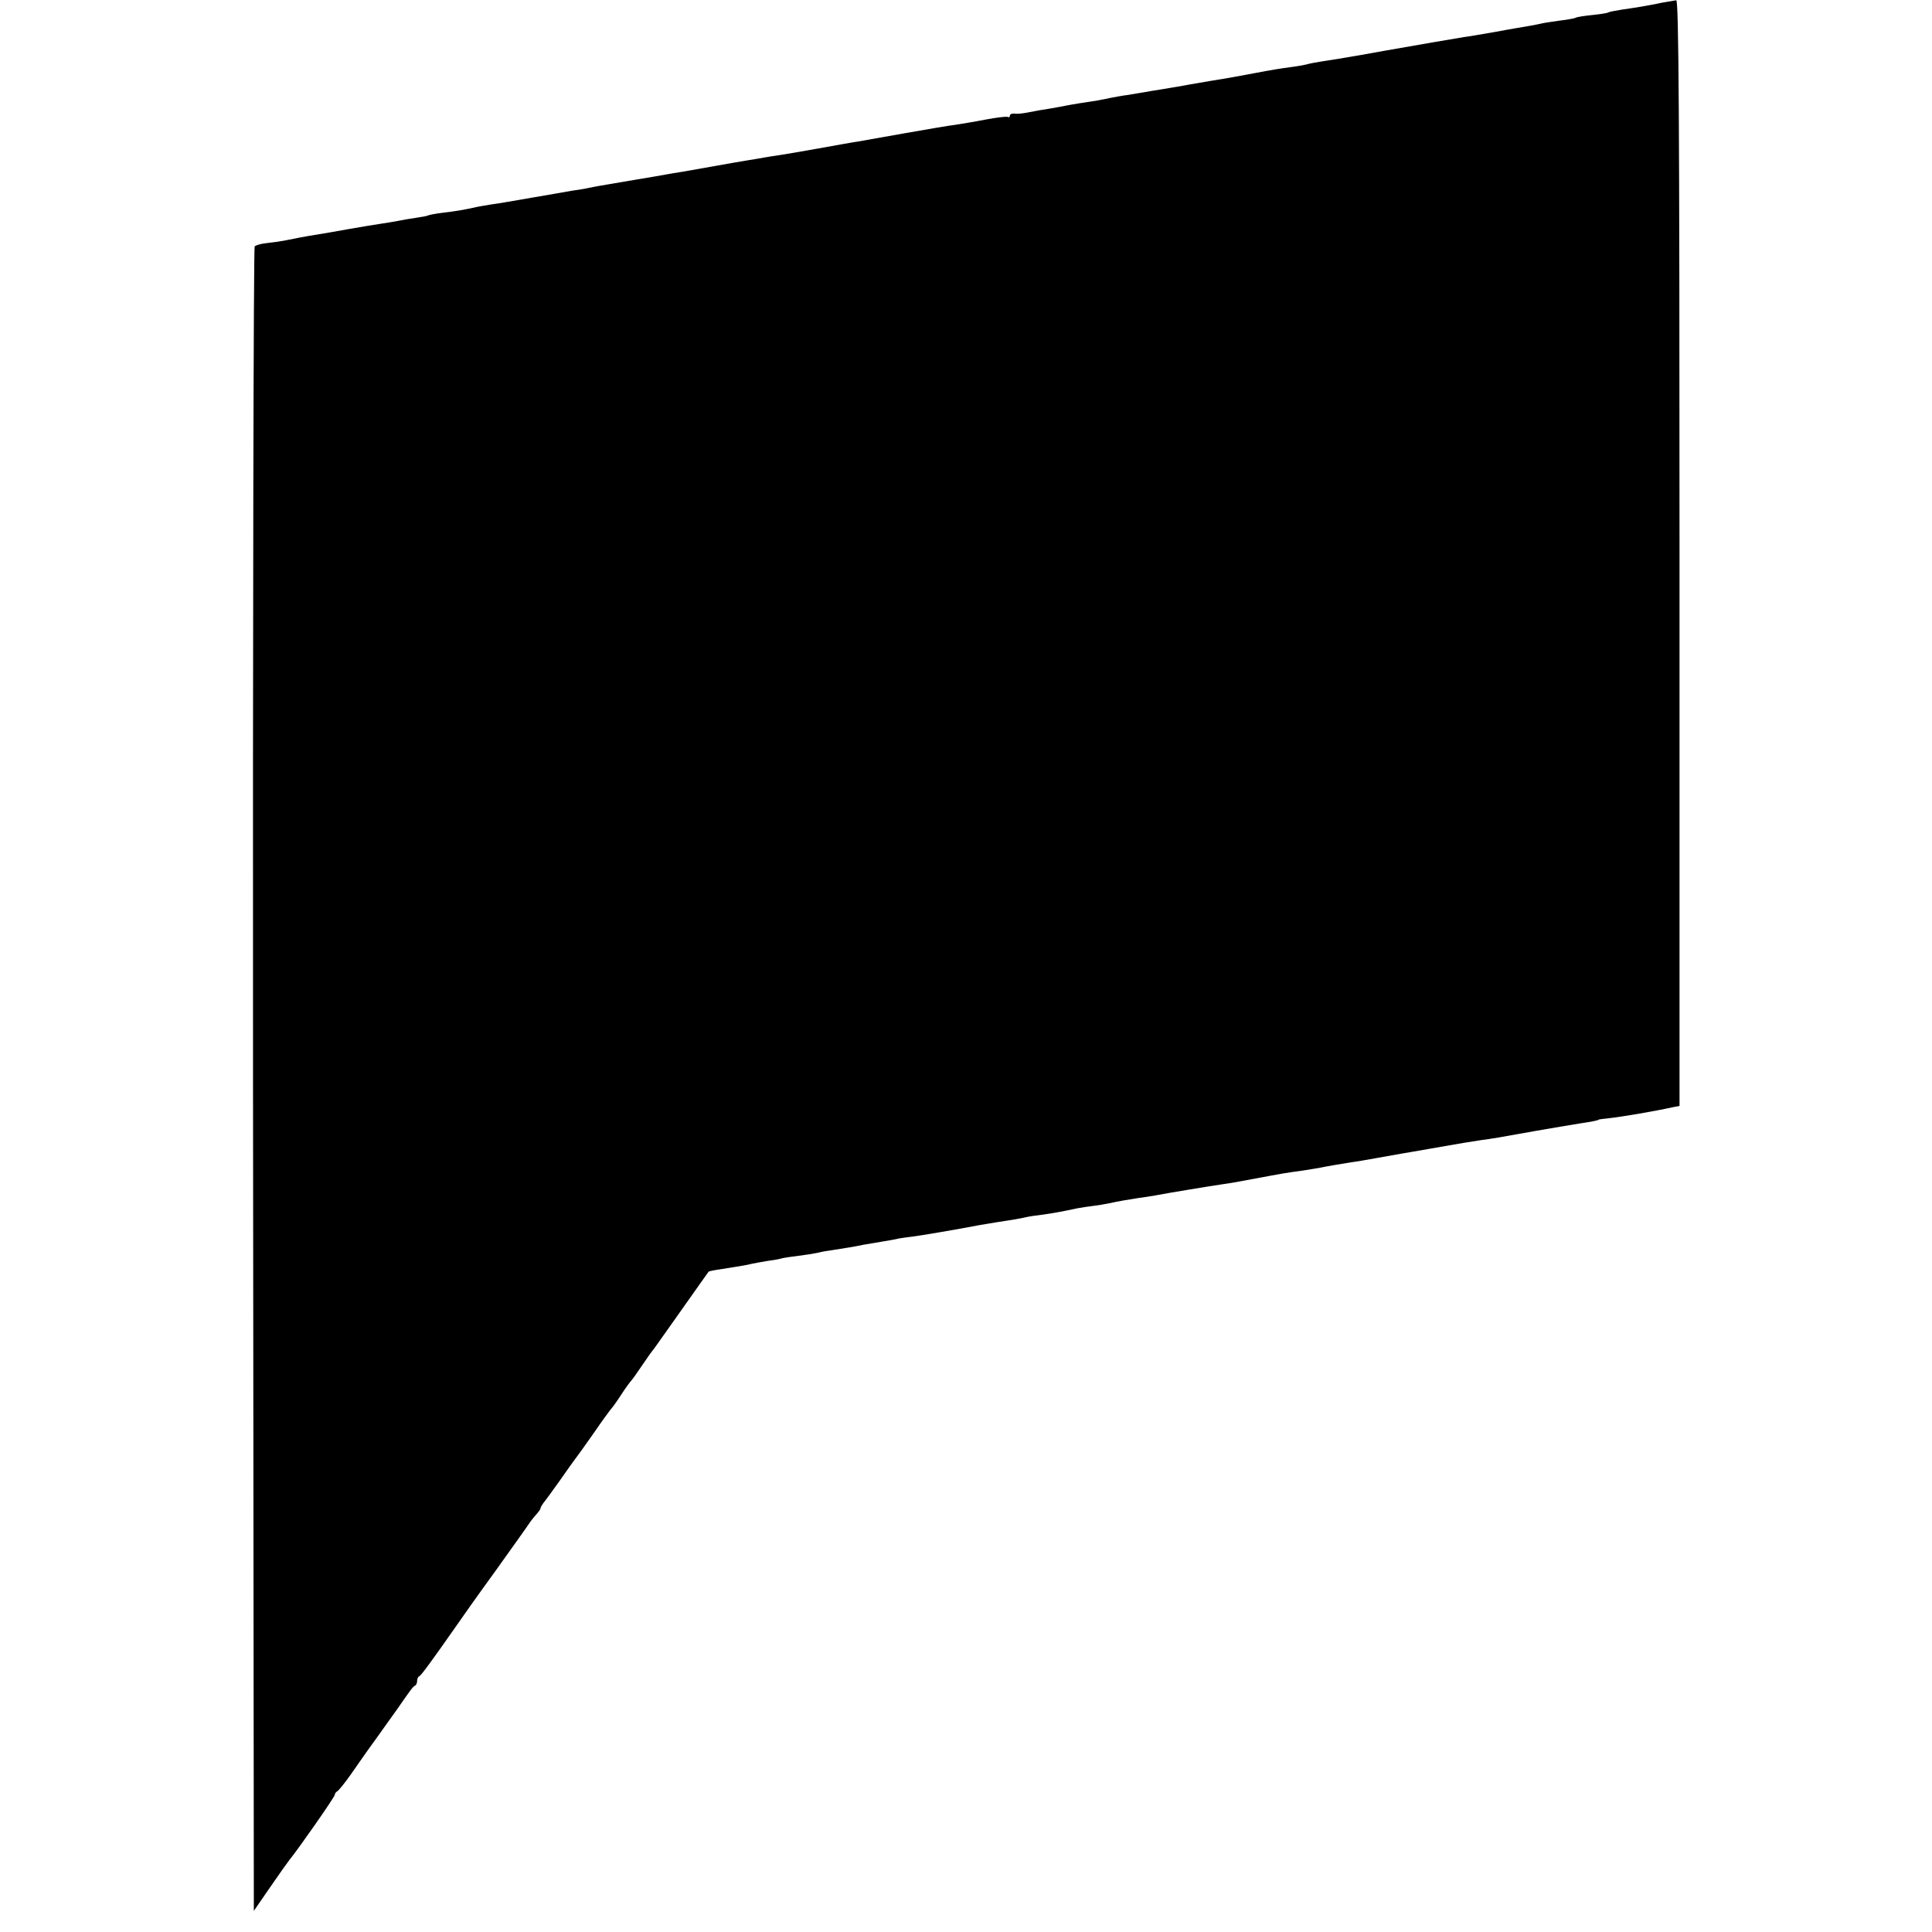 <?xml version="1.0" standalone="no"?>
<!DOCTYPE svg PUBLIC "-//W3C//DTD SVG 20010904//EN"
 "http://www.w3.org/TR/2001/REC-SVG-20010904/DTD/svg10.dtd">
<svg version="1.0" xmlns="http://www.w3.org/2000/svg"
 width="704pt" height="704pt" viewBox="0 0 704 704"
 preserveAspectRatio="xMidYMid meet">
<g transform="translate(0,704) scale(0.1,-0.1)"
fill="#000000" stroke="none">
<path d="M6055 7030 c-52 -11 -89 -17 -145 -25 -24 -4 -47 -8 -51 -11 -4 -2
-30 -6 -59 -9 -29 -3 -56 -7 -59 -10 -4 -2 -30 -7 -57 -10 -27 -4 -56 -8 -64
-10 -8 -2 -28 -6 -45 -9 -16 -3 -73 -12 -125 -22 -52 -9 -104 -18 -115 -19
-24 -4 -184 -31 -290 -50 -37 -7 -129 -23 -172 -30 -85 -13 -99 -16 -113 -20
-8 -2 -35 -7 -60 -10 -25 -3 -79 -12 -120 -20 -41 -8 -118 -22 -170 -30 -52
-9 -106 -18 -120 -21 -14 -2 -41 -7 -60 -10 -19 -3 -46 -7 -60 -10 -14 -2 -41
-7 -60 -10 -19 -2 -48 -8 -65 -11 -16 -4 -37 -7 -45 -9 -40 -6 -97 -15 -116
-19 -12 -3 -39 -7 -60 -11 -21 -3 -55 -9 -74 -13 -20 -4 -43 -7 -53 -5 -9 1
-17 -2 -17 -7 0 -6 -4 -8 -8 -5 -4 2 -41 -2 -82 -10 -41 -8 -91 -16 -110 -19
-19 -2 -100 -16 -180 -30 -80 -14 -158 -28 -175 -31 -16 -2 -81 -14 -143 -25
-62 -11 -125 -22 -140 -24 -15 -2 -40 -6 -57 -9 -16 -3 -46 -8 -65 -11 -19 -3
-71 -12 -115 -20 -44 -8 -97 -17 -119 -21 -21 -3 -48 -8 -60 -10 -11 -2 -61
-11 -111 -19 -136 -23 -148 -25 -171 -30 -12 -3 -39 -7 -60 -10 -21 -4 -86
-15 -144 -25 -58 -10 -125 -22 -150 -25 -25 -4 -54 -9 -65 -12 -38 -8 -60 -12
-109 -18 -27 -3 -52 -8 -56 -10 -3 -2 -24 -6 -46 -9 -21 -3 -50 -8 -64 -11
-14 -3 -41 -7 -60 -10 -19 -3 -71 -11 -115 -19 -44 -8 -96 -17 -115 -20 -45
-7 -87 -15 -125 -23 -16 -3 -45 -7 -64 -9 -19 -2 -38 -7 -43 -12 -4 -4 -7
-1371 -6 -3037 l3 -3028 60 87 c33 48 65 93 70 99 27 32 165 229 165 237 0 4
4 10 8 12 5 2 28 30 51 63 23 33 64 92 92 130 28 39 61 86 75 105 50 72 59 85
67 88 4 2 7 10 7 17 0 7 3 15 8 17 7 3 49 61 131 178 17 25 82 117 146 205 63
88 120 168 127 179 7 10 19 24 26 32 6 7 12 15 12 19 0 3 5 11 10 18 6 7 33
44 60 82 27 39 53 75 57 80 5 6 35 48 68 95 32 47 62 87 65 90 3 3 19 25 35
50 16 25 33 47 36 50 3 3 21 28 39 55 19 28 38 55 43 60 4 6 50 70 102 144 52
73 95 135 97 137 2 2 22 6 44 9 77 12 99 16 114 20 8 2 33 6 55 10 22 3 47 7
55 10 8 2 35 6 60 9 25 3 56 8 70 11 14 4 39 8 55 10 38 6 84 13 110 19 11 2
40 7 65 11 25 4 54 9 65 12 11 2 34 5 50 7 26 3 168 27 245 42 14 2 41 7 60
10 60 9 84 13 110 19 14 3 41 7 60 9 35 5 70 11 125 23 16 3 43 7 60 9 16 2
41 6 55 9 36 8 72 14 111 20 19 2 45 7 59 9 46 9 205 35 240 40 31 4 85 14
175 31 17 3 39 7 50 9 11 2 45 7 75 11 30 5 57 9 60 10 13 3 88 16 115 20 17
2 57 9 90 15 33 6 74 13 90 16 17 3 66 11 110 19 108 19 144 25 185 31 19 2
46 7 60 9 54 10 220 39 295 51 48 7 70 12 70 14 0 1 16 3 35 5 47 5 166 25
238 41 l22 4 0 2015 c0 1606 -3 2015 -12 2014 -7 -1 -31 -5 -53 -9z"/>
</g>
</svg>
